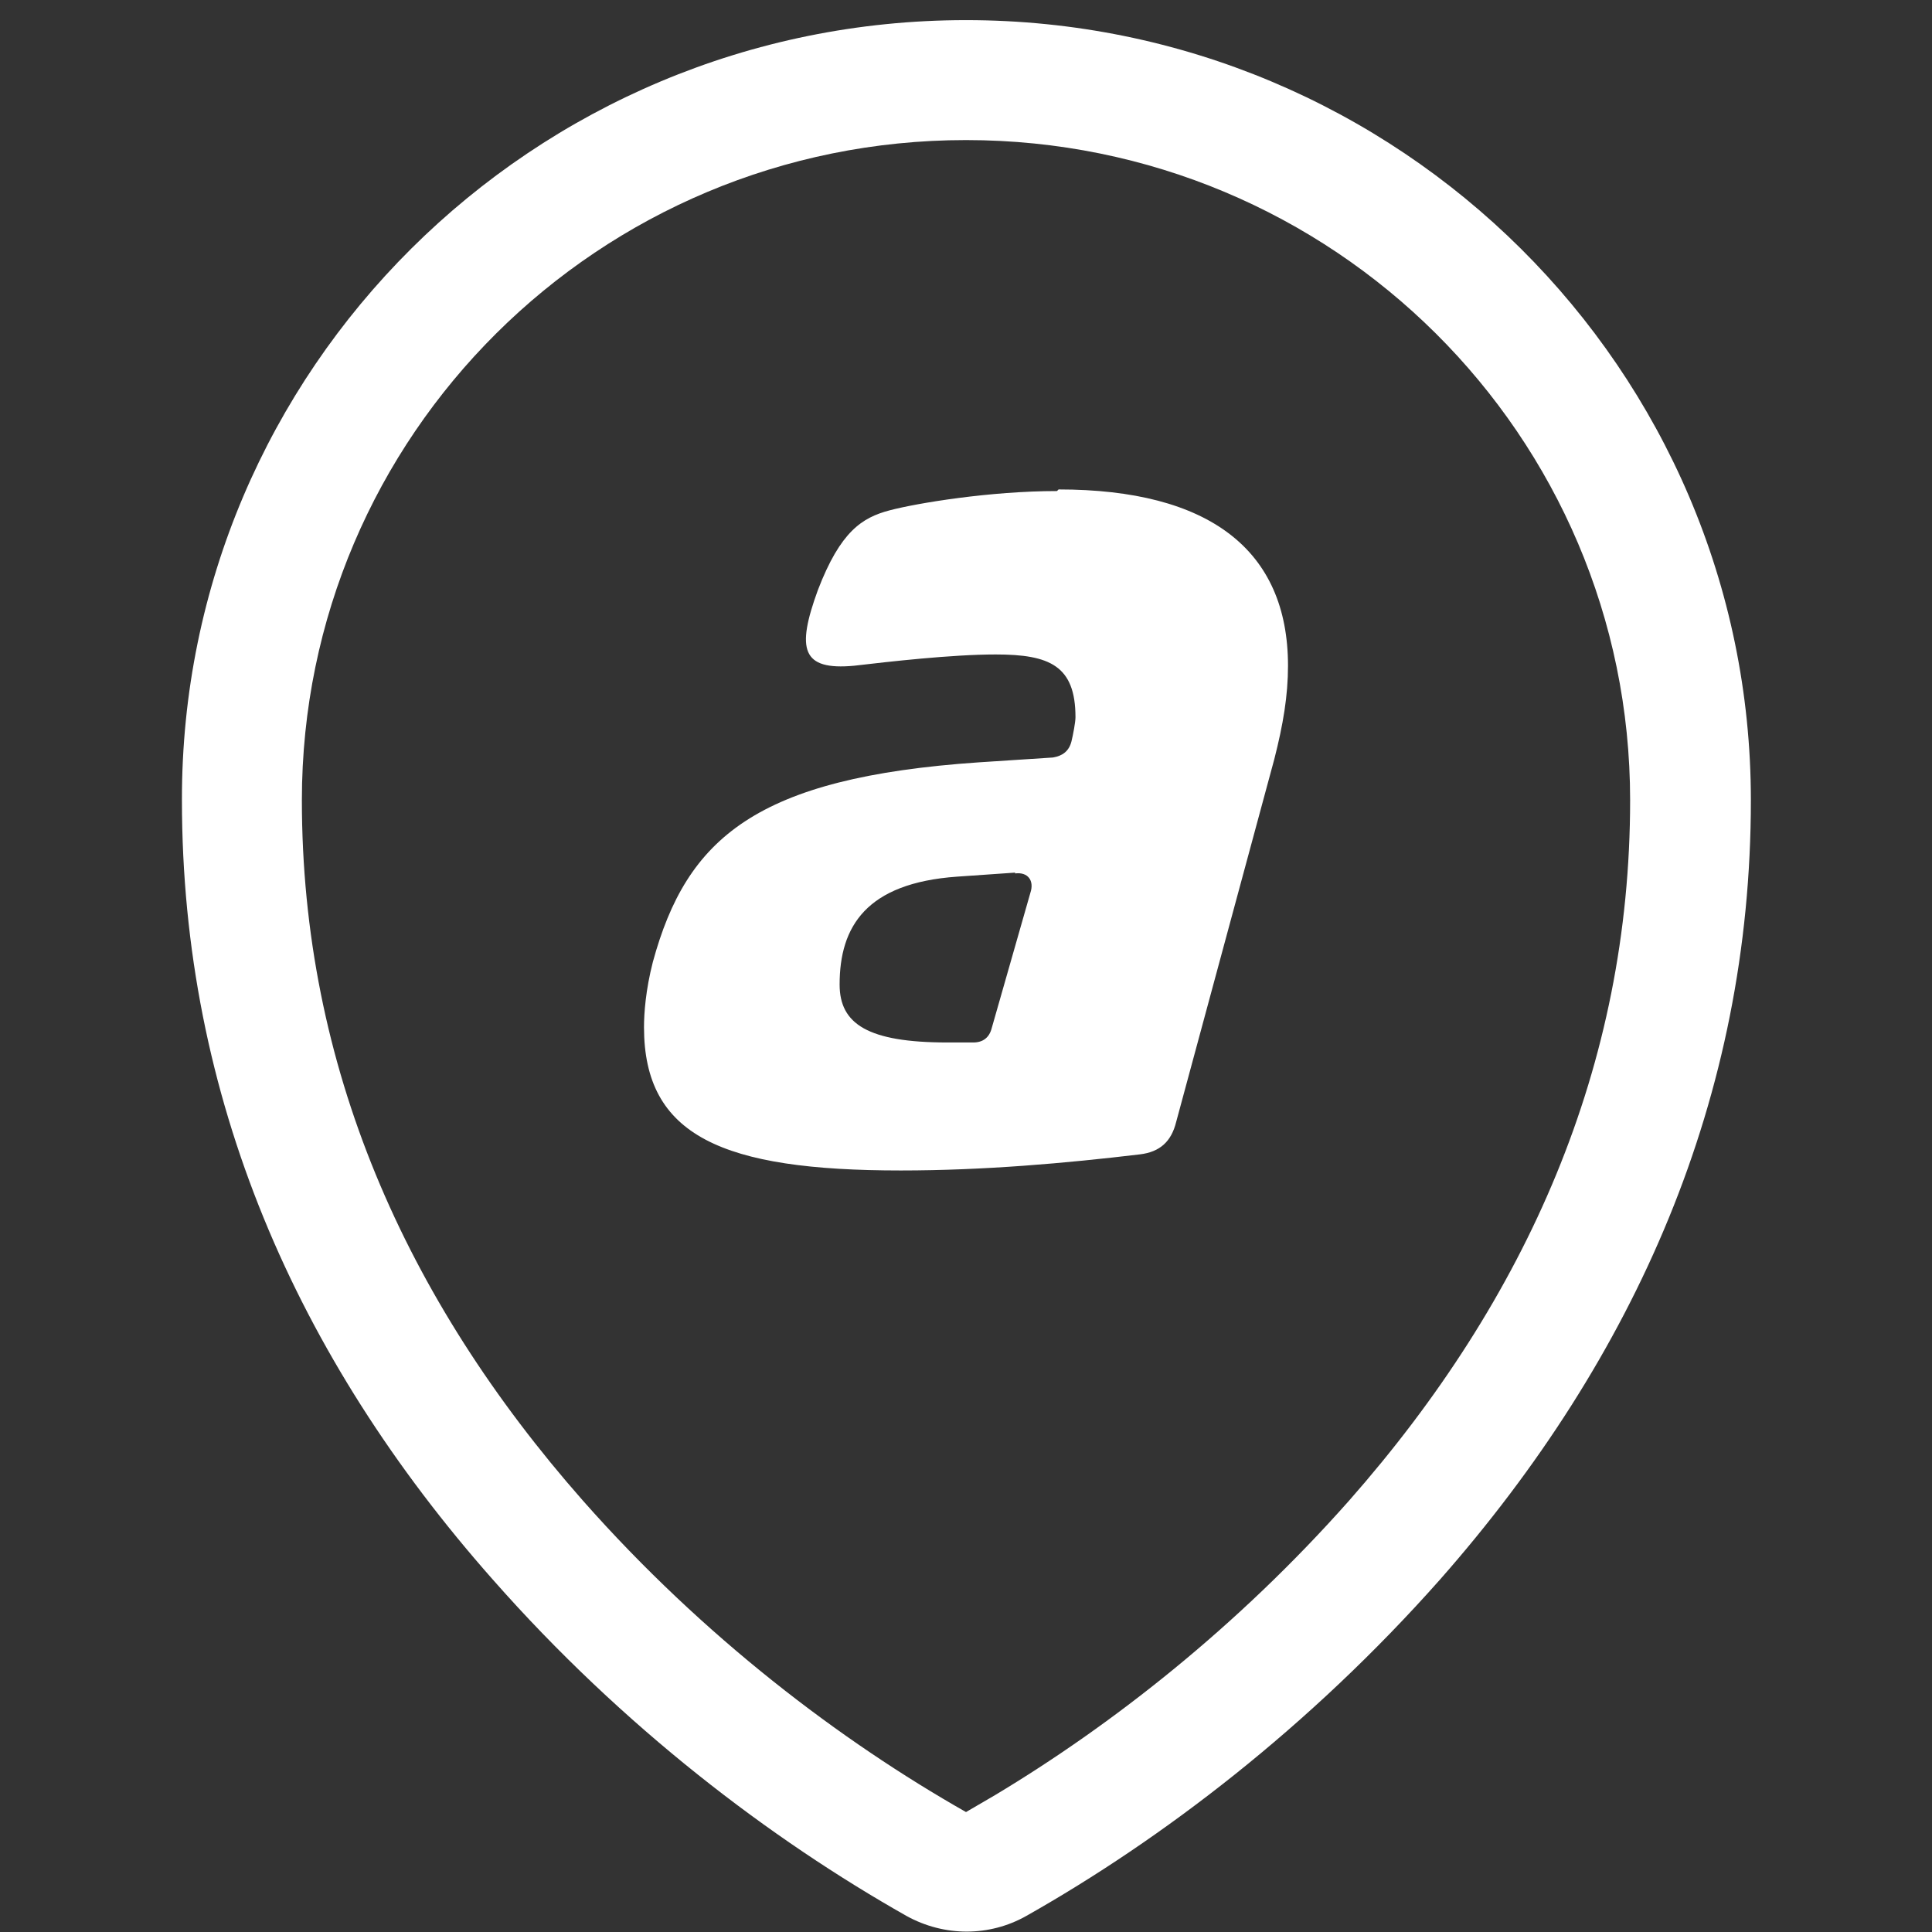 <?xml version="1.0" encoding="UTF-8"?>
<svg id="Livello_1" xmlns="http://www.w3.org/2000/svg" version="1.1" viewBox="0 0 24 24">
  <rect x="0" y="0" width="24" height="24" fill="#333333" stroke="none"/>
  <!-- Generator: Adobe Illustrator 29.6.1, SVG Export Plug-In . SVG Version: 2.1.1 Build 9)  -->
  <defs>
    <style>
      .st0 {
        fill: none;
      }

      .st1 {
        fill: #fff;
        fill-rule: evenodd;
      }
    </style>
  </defs>
  <g id="Page-1">
    <g id="Segnaposto">
      <rect id="Rectangle" class="st0" width="24" height="23.85"/>
      <g id="Group-Copy-11">
        <g id="style-three-pin-arrow-diagonal">
          <path id="Combined-Shape" class="st1" d="M12,.25c5.38,0,9.75,4.34,9.75,9.69,0,3.69-1.43,6.92-3.86,9.68-1.63,1.84-3.46,3.23-5.14,4.18-.46.26-1.02.26-1.49,0-1.68-.95-3.52-2.34-5.14-4.18-2.44-2.76-3.86-5.99-3.86-9.68C2.25,4.59,6.62.25,12,.25ZM12,1.74C7.44,1.74,3.75,5.41,3.75,9.94c0,3.3,1.28,6.19,3.49,8.7,1.5,1.7,3.21,2.99,4.76,3.87h0l.36-.21c1.45-.87,3.01-2.09,4.4-3.66,2.21-2.51,3.49-5.4,3.49-8.7,0-4.53-3.69-8.2-8.25-8.2ZM13.15,6.08c1.87,0,2.85.75,2.85,2.19,0,.37-.06.73-.17,1.16h0l-1.22,4.51c-.06.24-.2.37-.45.4-.92.11-1.94.2-2.97.2-2.22,0-3.19-.43-3.19-1.78,0-.17.02-.46.11-.81.42-1.54,1.28-2.29,4.05-2.48h0l.92-.06c.12-.02.2-.08.23-.2.02-.08.05-.24.05-.3,0-.64-.32-.78-.99-.78-.55,0-1.33.09-1.76.14-.65.06-.72-.2-.45-.94.28-.73.55-.9.89-.99.34-.09,1.25-.24,2.08-.24ZM12.61,10.84l-.72.05c-1.13.08-1.46.62-1.46,1.34,0,.49.35.72,1.34.72h.32c.12,0,.2-.06.23-.18h0l.48-1.68c.05-.15-.03-.26-.19-.24h0Z"/>
        </g>
      </g>
    </g>
  </g>
</svg>